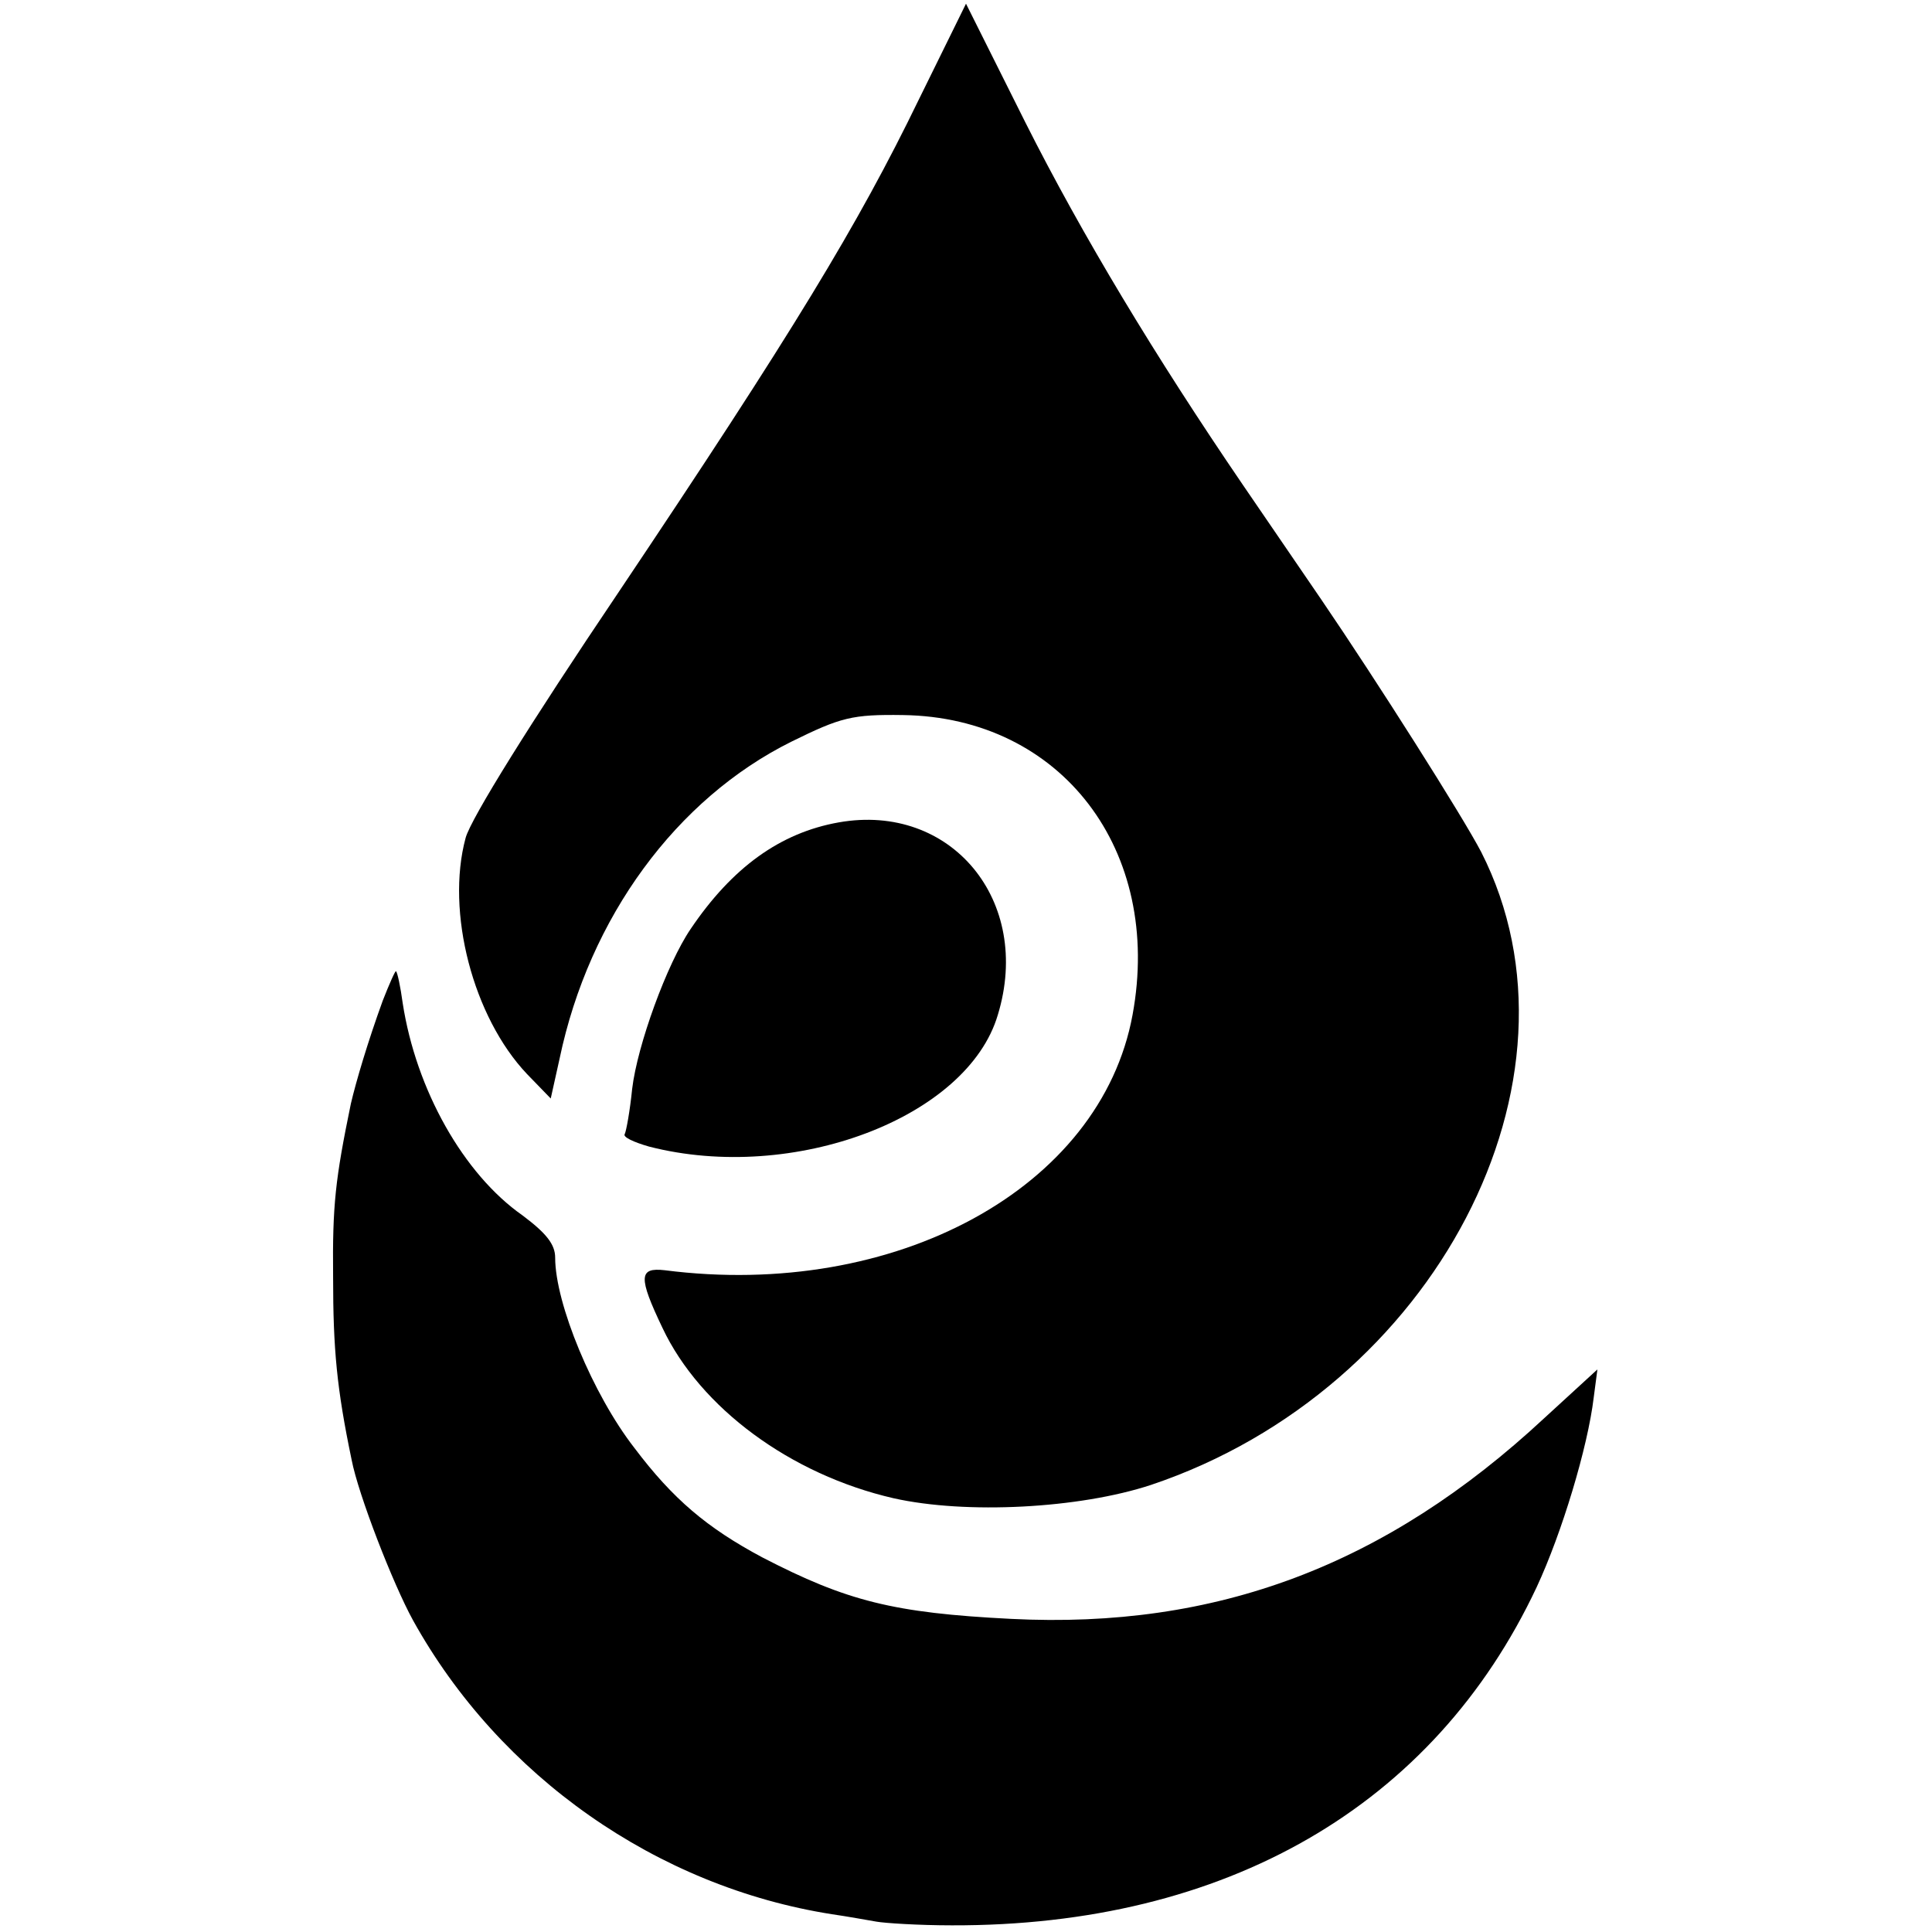 <?xml version="1.0" standalone="no"?>
<!DOCTYPE svg PUBLIC "-//W3C//DTD SVG 20010904//EN"
 "http://www.w3.org/TR/2001/REC-SVG-20010904/DTD/svg10.dtd">
<svg version="1.0" xmlns="http://www.w3.org/2000/svg"
 width="261pt" height="261pt" viewBox="0 0 261 261"
 preserveAspectRatio="xMidYMid meet">
<g transform="translate(0,261) scale(0.1,-0.1)"
fill="#000000" stroke="none">
<path d="M1241 2475 c-82 -169 -170 -314 -406 -666 -118 -175 -199 -305 -206
-331 -27 -100 10 -242 83 -319 l32 -33 12 54 c40 191 158 351 313 428 67 33
82 37 151 36 214 -3 351 -183 310 -405 -43 -234 -320 -385 -632 -345 -35 4
-36 -9 -3 -78 51 -108 173 -198 312 -230 98 -22 251 -14 348 18 384 129 602
548 446 855 -25 48 -141 231 -216 341 -28 41 -76 111 -106 155 -118 173 -217
337 -294 490 l-80 160 -64 -130z"/>
<path d="M1133 1499 c-79 -14 -144 -61 -200 -144 -32 -47 -72 -157 -79 -216
-3 -30 -8 -57 -10 -61 -3 -4 12 -11 33 -17 195 -50 430 39 471 178 47 154 -63
287 -215 260z"/>
<path d="M517 1258 c-20 -55 -36 -109 -43 -139 -21 -102 -25 -137 -24 -234 0
-98 5 -151 25 -247 9 -47 56 -168 83 -217 117 -211 330 -360 566 -397 21 -3
48 -8 60 -10 11 -2 57 -5 102 -5 370 -1 651 161 790 457 34 73 69 189 77 256
l5 38 -72 -66 c-214 -199 -443 -285 -720 -271 -159 8 -222 24 -336 83 -75 40
-121 79 -173 148 -56 72 -107 195 -107 257 0 18 -12 33 -44 57 -80 56 -144
170 -162 287 -3 22 -7 41 -9 43 -1 1 -9 -17 -18 -40z"/>
</g>
</svg>
